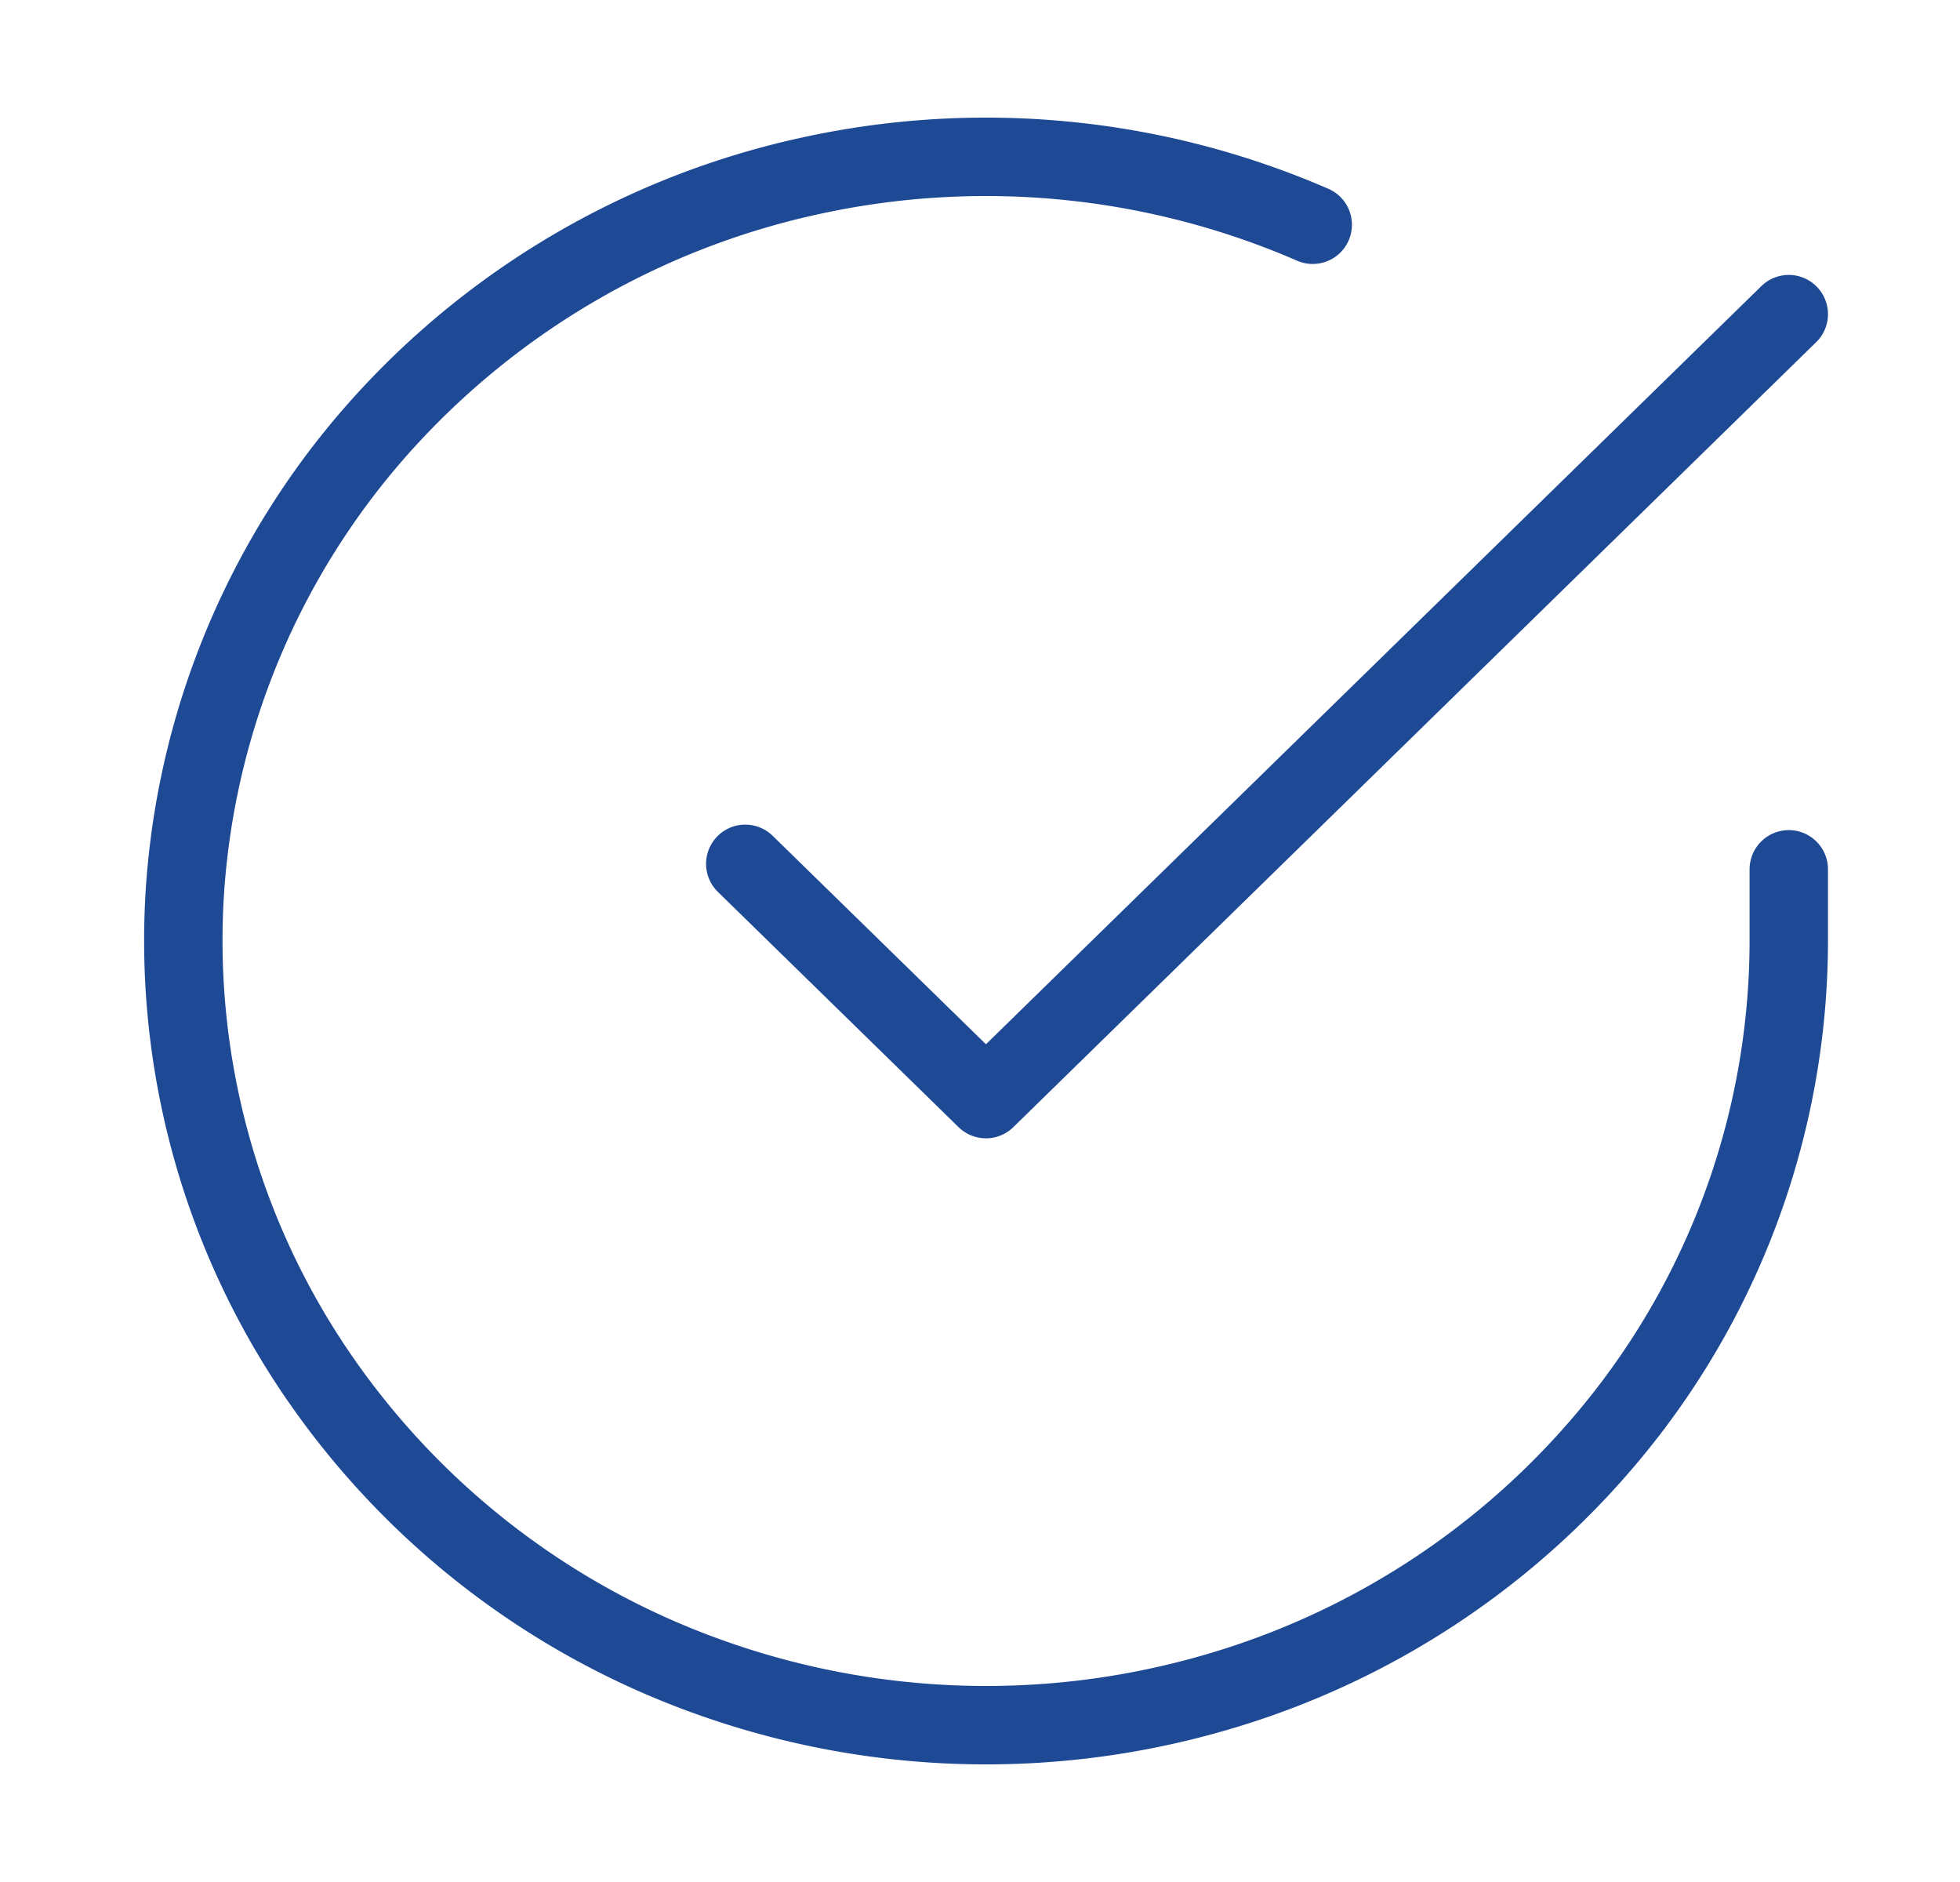 <svg width="25" height="24" fill="none" xmlns="http://www.w3.org/2000/svg"><path d="M22.816 11.086v.92a9.847 9.847 0 01-2.038 5.982 10.243 10.243 0 01-5.298 3.602 10.47 10.47 0 01-6.452-.21 10.199 10.199 0 01-5.04-3.937 9.822 9.822 0 01-1.628-6.101 9.876 9.876 0 012.433-5.84 10.285 10.285 0 015.527-3.256 10.464 10.464 0 016.424.62m6.072 1.14l-10.24 10.01-3.07-3" stroke="#1E4995" stroke-linecap="round" stroke-linejoin="round"/></svg>